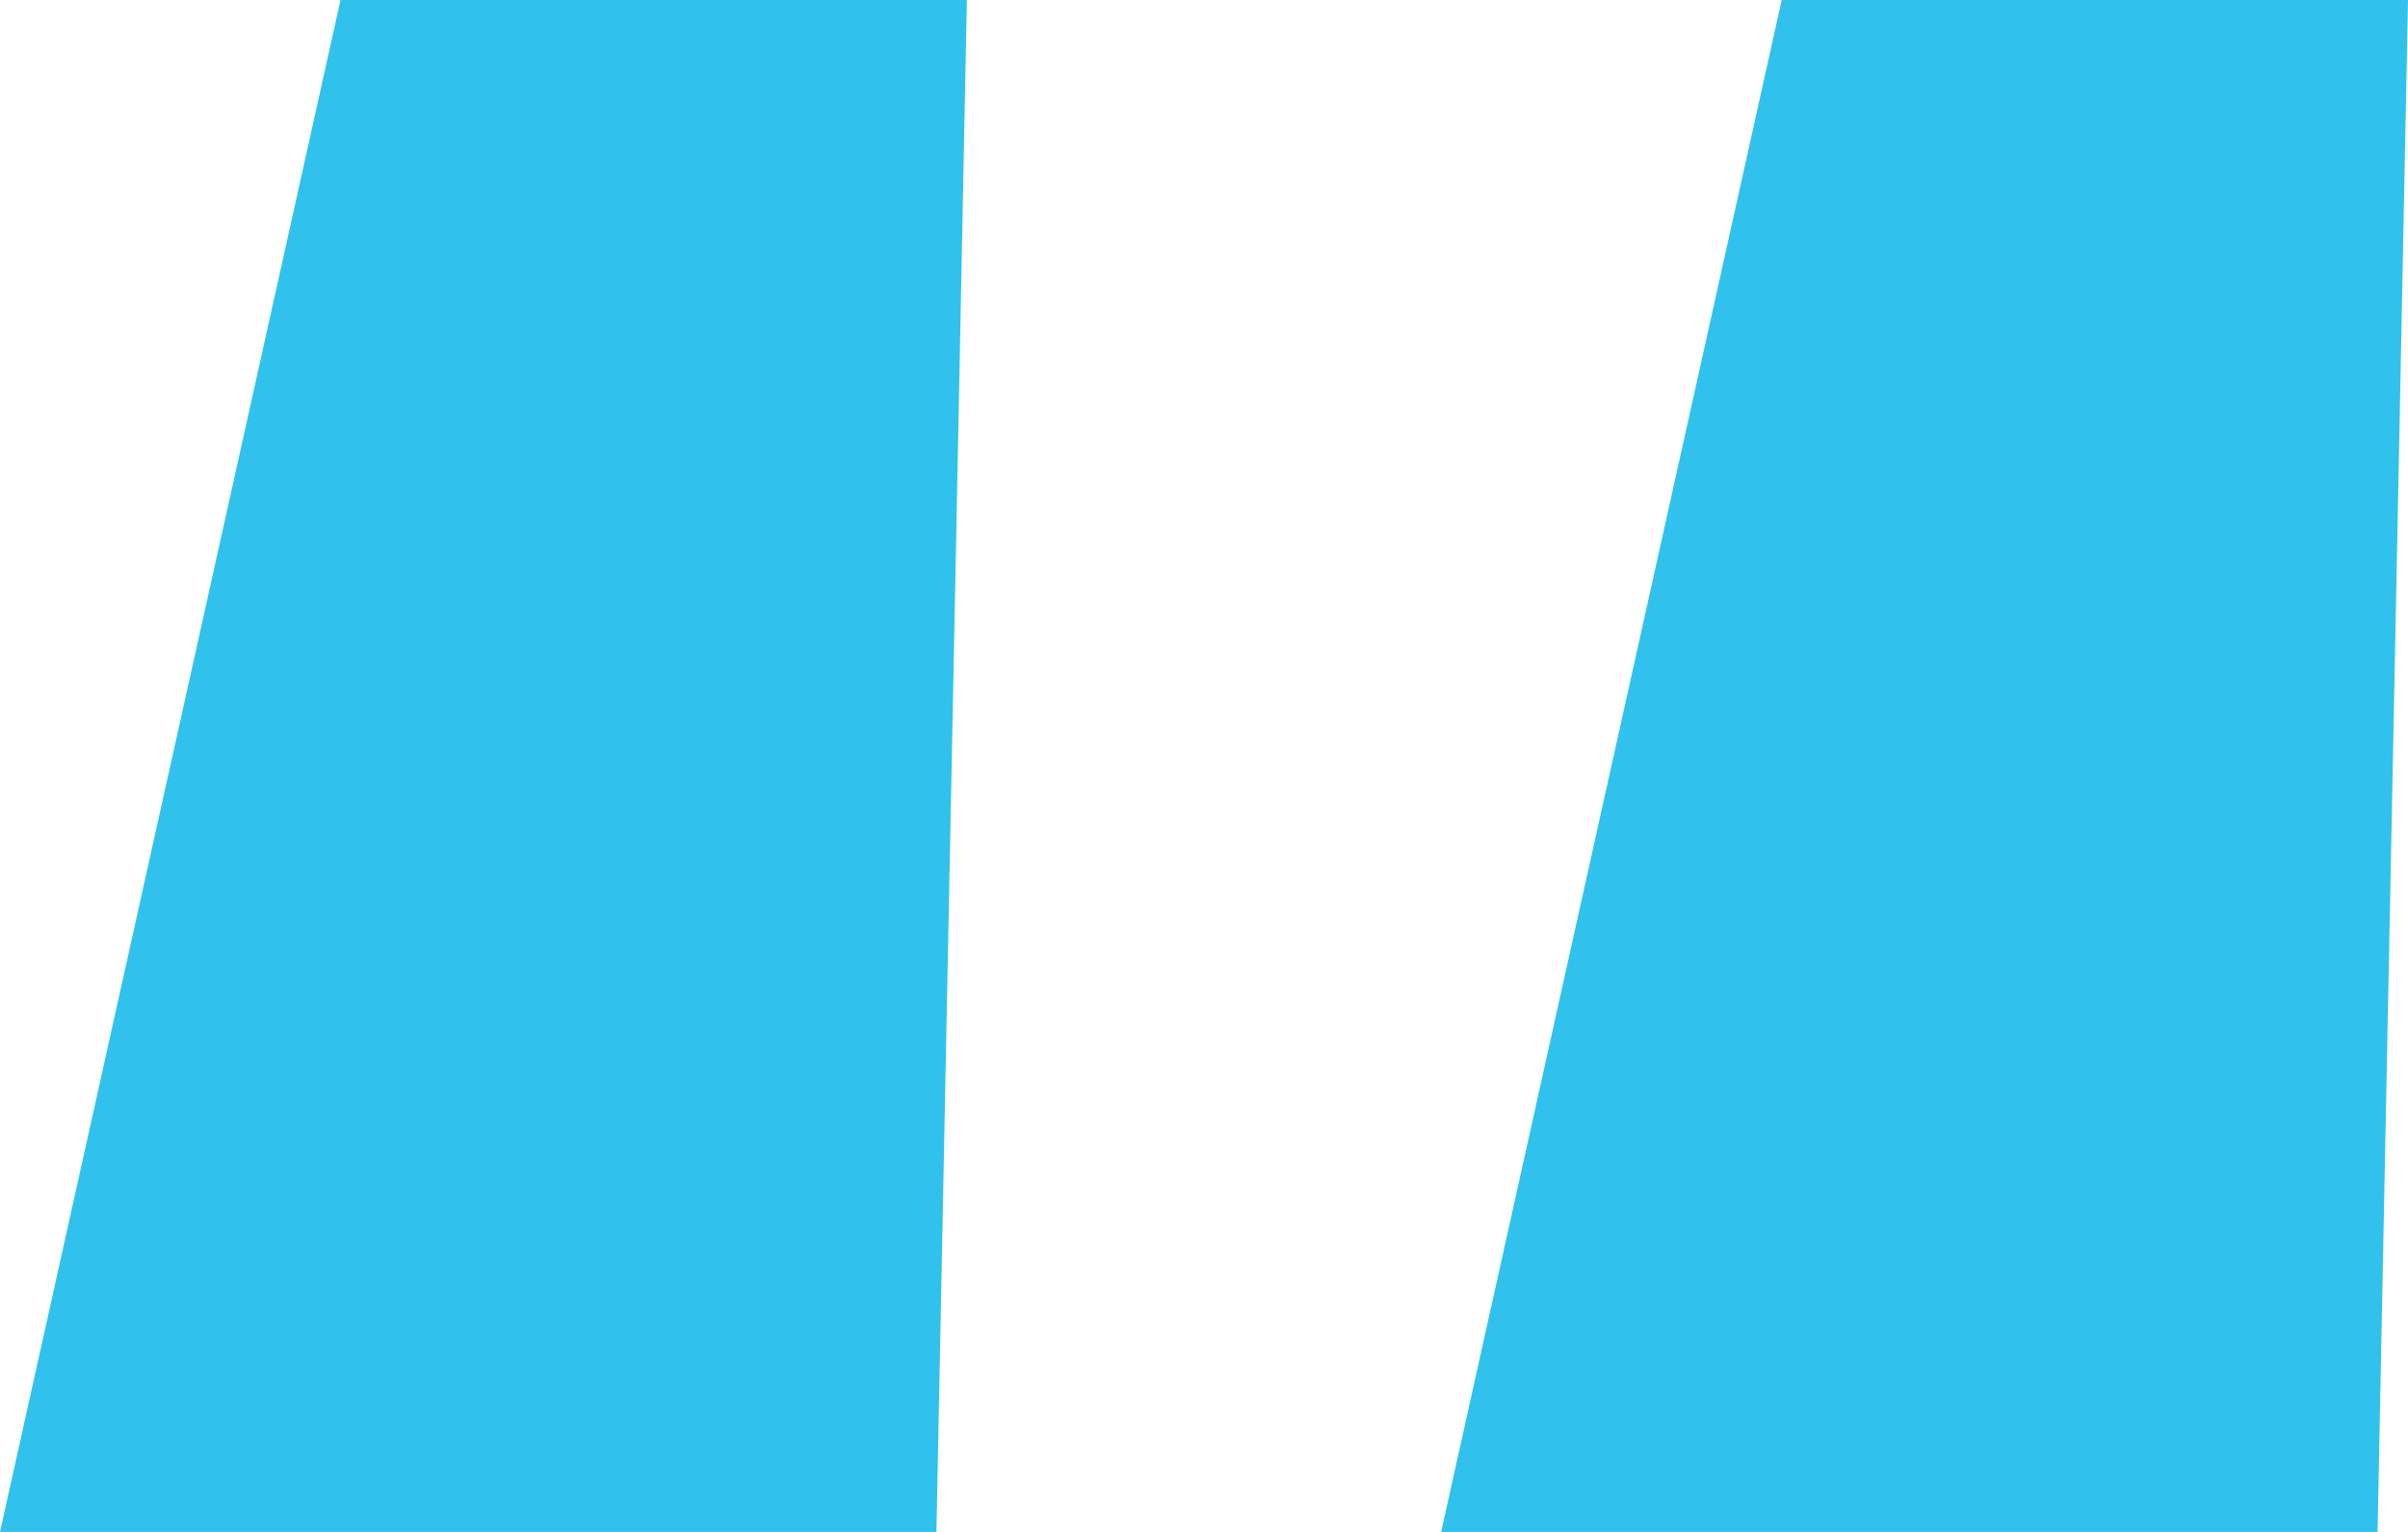 <?xml version="1.0" encoding="UTF-8"?> <svg xmlns="http://www.w3.org/2000/svg" width="44" height="28" viewBox="0 0 44 28" fill="none"> <path d="M0 28L6.222 0H17.667L17.111 28H0ZM26.333 28L32.556 0H44L43.444 28H26.333Z" fill="#30C2EC"></path> </svg> 